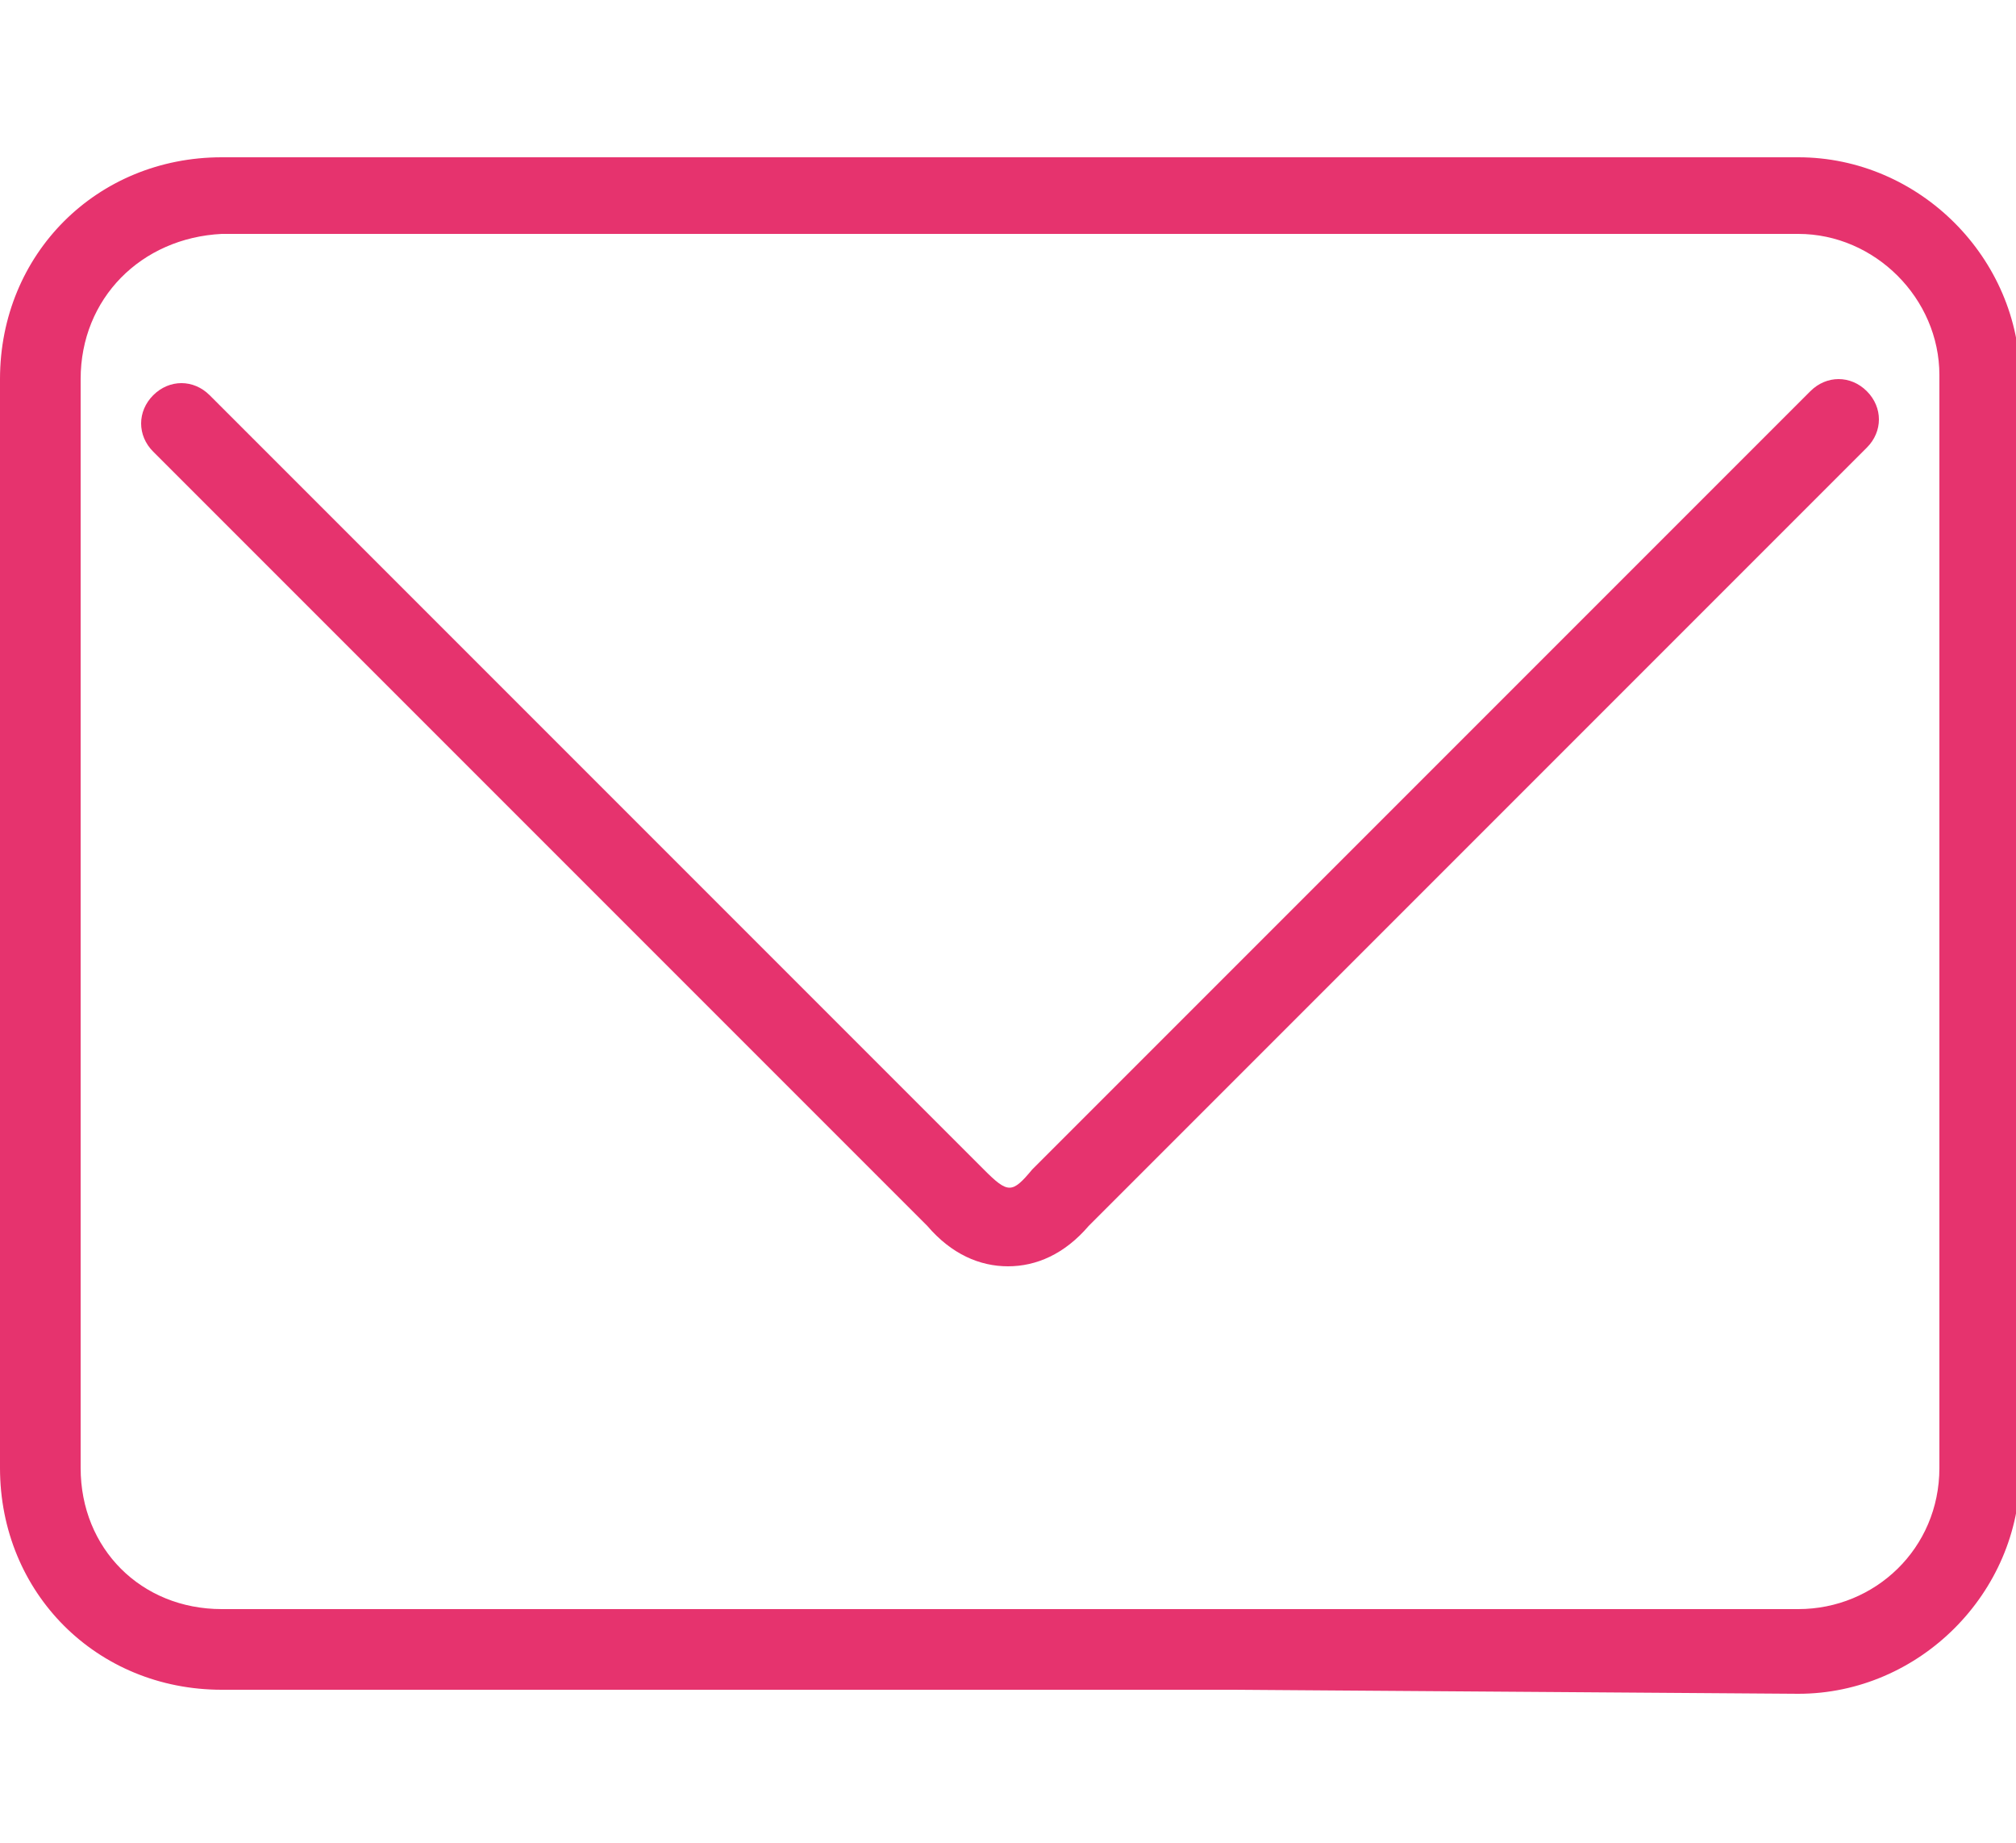 <?xml version="1.0" encoding="utf-8"?>
<!-- Generator: Adobe Illustrator 27.9.0, SVG Export Plug-In . SVG Version: 6.00 Build 0)  -->
<svg version="1.1" id="_レイヤー_2" xmlns="http://www.w3.org/2000/svg" xmlns:xlink="http://www.w3.org/1999/xlink" x="0px"
	 y="0px" viewBox="0 0 50 45.7" style="enable-background:new 0 0 50 45.7;" xml:space="preserve">
<style type="text/css">
	.st0{fill:#E6336E;}
</style>
<g id="_レイヤー_1-2">
	<g id="er0lzk">
		<path class="st0" d="M30.6,41.9H25h-5.6H5.5c-3.1,0-5.5-2.4-5.5-5.5v-27c0-3.1,2.4-5.5,5.5-5.5h39.1c3,0,5.5,2.5,5.5,5.5v27.1
			c0,3-2.5,5.5-5.5,5.5L30.6,41.9L30.6,41.9z M25,39.9h5.6h14c1.9,0,3.5-1.5,3.5-3.5V9.3c0-1.9-1.6-3.5-3.5-3.5H5.5
			C3.5,5.9,2,7.4,2,9.4v27c0,2,1.5,3.5,3.5,3.5h13.9L25,39.9L25,39.9z M25,31.4c-0.7,0-1.4-0.3-2-1L3.8,11.2c-0.4-0.4-0.4-1,0-1.4
			c0.4-0.4,1-0.4,1.4,0L24.4,29c0.6,0.6,0.7,0.6,1.2,0L44.9,9.7c0.4-0.4,1-0.4,1.4,0c0.4,0.4,0.4,1,0,1.4L27,30.4
			C26.4,31.1,25.7,31.4,25,31.4L25,31.4z"/>
	</g>
</g>
</svg>
